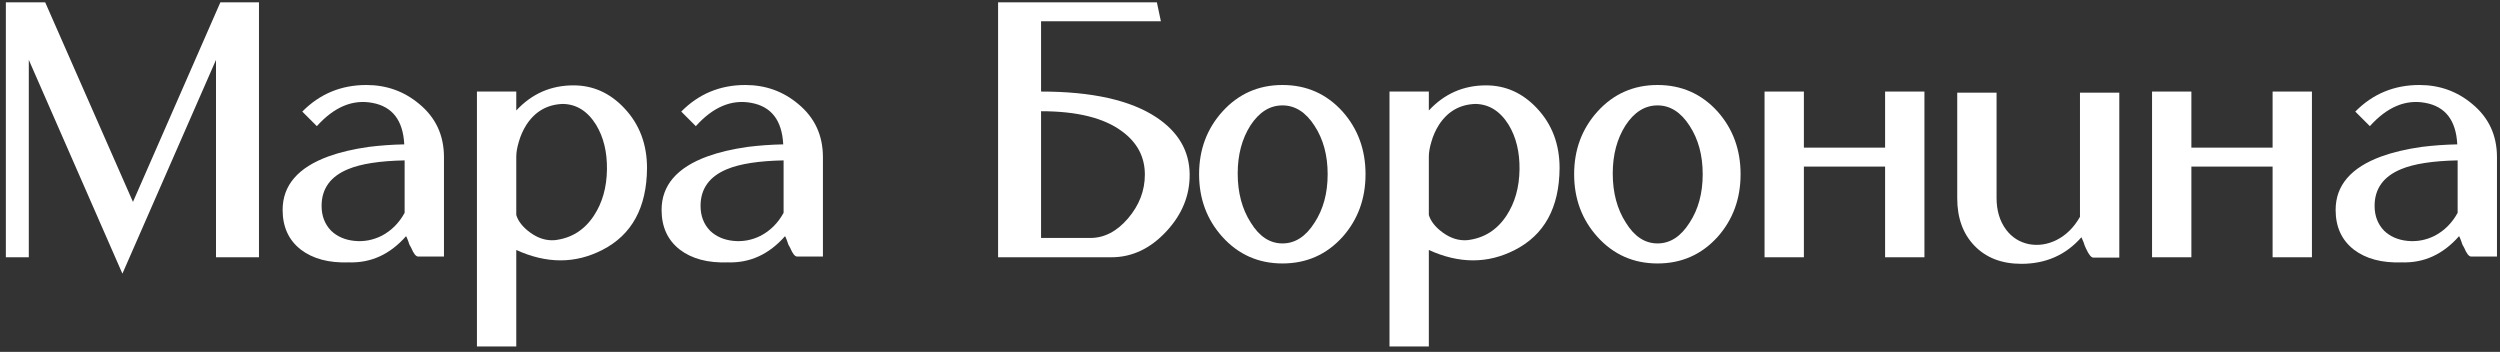 <?xml version="1.0" encoding="UTF-8"?> <svg xmlns="http://www.w3.org/2000/svg" width="405" height="57" viewBox="0 0 405 57" fill="none"><rect x="0" y="0" width="405" height="57" fill="#333333" stroke="none"/><path d="M41.954 0.377V41.677H34.992V9.699L19.829 44.332L4.666 9.699V41.677H0.949V0.377H7.321L21.54 32.709L35.7 0.377H41.954Z" fill="white"></path><path d="M52.098 33.358C52.098 34.971 52.609 36.308 53.632 37.37C54.615 38.314 55.874 38.865 57.408 39.022C58.942 39.179 60.417 38.904 61.833 38.196C63.406 37.37 64.645 36.131 65.55 34.479V25.983C61.538 26.062 58.489 26.534 56.405 27.399C53.533 28.579 52.098 30.565 52.098 33.358ZM59.355 13.77C62.619 13.77 65.471 14.793 67.91 16.838C70.584 19.041 71.922 21.912 71.922 25.452V41.559H67.733C67.379 41.559 67.005 41.087 66.612 40.143L66.317 39.612L66.14 39.081C65.982 38.648 65.864 38.373 65.786 38.255C63.19 41.205 60.102 42.621 56.523 42.503C53.297 42.621 50.701 41.933 48.735 40.438C46.768 38.904 45.785 36.76 45.785 34.007C45.785 30.034 48.263 27.143 53.219 25.334C55.067 24.665 57.231 24.154 59.709 23.8C61.597 23.564 63.524 23.426 65.491 23.387C65.294 19.493 63.563 17.251 60.299 16.661C57.113 16.071 54.123 17.33 51.331 20.437L48.971 18.077C51.803 15.206 55.264 13.77 59.355 13.77Z" fill="white"></path><path d="M83.636 34.833C83.951 35.856 84.698 36.8 85.878 37.665C87.176 38.609 88.514 39.022 89.89 38.904C92.565 38.589 94.669 37.272 96.203 34.951C97.58 32.866 98.288 30.369 98.327 27.458C98.367 24.626 97.777 22.207 96.557 20.201C95.181 17.998 93.391 16.877 91.188 16.838C88.671 16.917 86.704 18.038 85.288 20.201C84.738 21.066 84.325 21.991 84.049 22.974C83.774 23.879 83.636 24.685 83.636 25.393V34.833ZM104.817 27.222C104.778 33.633 102.359 38.058 97.56 40.497C93.194 42.739 88.553 42.739 83.636 40.497V56.132H77.264V14.832H83.636V17.9C86.154 15.186 89.241 13.829 92.899 13.829C96.085 13.829 98.839 15.068 101.159 17.546C103.598 20.142 104.817 23.367 104.817 27.222Z" fill="white"></path><path d="M113.49 33.358C113.49 34.971 114.001 36.308 115.024 37.37C116.007 38.314 117.266 38.865 118.8 39.022C120.334 39.179 121.809 38.904 123.225 38.196C124.798 37.37 126.037 36.131 126.942 34.479V25.983C122.93 26.062 119.882 26.534 117.797 27.399C114.926 28.579 113.49 30.565 113.49 33.358ZM120.747 13.77C124.012 13.77 126.863 14.793 129.302 16.838C131.977 19.041 133.314 21.912 133.314 25.452V41.559H129.125C128.771 41.559 128.397 41.087 128.004 40.143L127.709 39.612L127.532 39.081C127.375 38.648 127.257 38.373 127.178 38.255C124.582 41.205 121.494 42.621 117.915 42.503C114.69 42.621 112.094 41.933 110.127 40.438C108.16 38.904 107.177 36.76 107.177 34.007C107.177 30.034 109.655 27.143 114.611 25.334C116.46 24.665 118.623 24.154 121.101 23.8C122.989 23.564 124.916 23.426 126.883 23.387C126.686 19.493 124.956 17.251 121.691 16.661C118.505 16.071 115.516 17.33 112.723 20.437L110.363 18.077C113.195 15.206 116.656 13.77 120.747 13.77Z" fill="white"></path><path d="M176.617 38.55C178.898 38.55 180.943 37.488 182.753 35.364C184.562 33.24 185.467 30.88 185.467 28.284C185.467 25.413 184.228 23.072 181.75 21.263C178.839 19.1 174.473 18.018 168.652 18.018V38.55H176.617ZM168.652 14.832C176.912 14.832 183.146 16.228 187.355 19.021C190.895 21.381 192.684 24.449 192.724 28.225C192.763 31.647 191.504 34.735 188.948 37.488C186.352 40.281 183.382 41.677 180.039 41.677H161.69V0.377H187.414L188.063 3.445H168.652V14.832Z" fill="white"></path><path d="M207.764 17.074C205.718 17.074 203.988 18.156 202.572 20.319C201.195 22.482 200.507 25.078 200.507 28.107C200.507 31.214 201.215 33.869 202.631 36.072C204.007 38.314 205.718 39.435 207.764 39.435C209.809 39.435 211.54 38.314 212.956 36.072C214.372 33.909 215.08 31.293 215.08 28.225C215.08 25.157 214.372 22.541 212.956 20.378C211.54 18.175 209.809 17.074 207.764 17.074ZM207.764 13.77C211.658 13.77 214.903 15.206 217.499 18.077C219.977 20.87 221.216 24.252 221.216 28.225C221.216 32.198 219.977 35.58 217.499 38.373C214.903 41.244 211.658 42.68 207.764 42.68C203.87 42.68 200.625 41.244 198.029 38.373C195.511 35.58 194.253 32.198 194.253 28.225C194.253 24.252 195.511 20.87 198.029 18.077C200.625 15.206 203.87 13.77 207.764 13.77Z" fill="white"></path><path d="M231.471 34.833C231.785 35.856 232.533 36.8 233.713 37.665C235.011 38.609 236.348 39.022 237.725 38.904C240.399 38.589 242.504 37.272 244.038 34.951C245.414 32.866 246.122 30.369 246.162 27.458C246.201 24.626 245.611 22.207 244.392 20.201C243.015 17.998 241.225 16.877 239.023 16.838C236.505 16.917 234.539 18.038 233.123 20.201C232.572 21.066 232.159 21.991 231.884 22.974C231.608 23.879 231.471 24.685 231.471 25.393V34.833ZM252.652 27.222C252.612 33.633 250.193 38.058 245.395 40.497C241.029 42.739 236.387 42.739 231.471 40.497V56.132H225.099V14.832H231.471V17.9C233.988 15.186 237.076 13.829 240.734 13.829C243.92 13.829 246.673 15.068 248.994 17.546C251.432 20.142 252.652 23.367 252.652 27.222Z" fill="white"></path><path d="M268.522 17.074C266.477 17.074 264.746 18.156 263.33 20.319C261.953 22.482 261.265 25.078 261.265 28.107C261.265 31.214 261.973 33.869 263.389 36.072C264.766 38.314 266.477 39.435 268.522 39.435C270.567 39.435 272.298 38.314 273.714 36.072C275.13 33.909 275.838 31.293 275.838 28.225C275.838 25.157 275.13 22.541 273.714 20.378C272.298 18.175 270.567 17.074 268.522 17.074ZM268.522 13.77C272.416 13.77 275.661 15.206 278.257 18.077C280.735 20.87 281.974 24.252 281.974 28.225C281.974 32.198 280.735 35.58 278.257 38.373C275.661 41.244 272.416 42.68 268.522 42.68C264.628 42.68 261.383 41.244 258.787 38.373C256.27 35.58 255.011 32.198 255.011 28.225C255.011 24.252 256.27 20.87 258.787 18.077C261.383 15.206 264.628 13.77 268.522 13.77Z" fill="white"></path><path d="M311.758 14.832V41.677H305.386V26.986H292.229V41.677H285.857V14.832H292.229V23.918H305.386V14.832H311.758Z" fill="white"></path><path d="M317.072 15.009H323.444V32.06C323.444 34.105 323.955 35.816 324.978 37.193C325.922 38.452 327.161 39.238 328.695 39.553C330.189 39.828 331.664 39.612 333.12 38.904C334.693 38.117 335.971 36.859 336.955 35.128V15.009H343.327V41.736H339.138C338.784 41.736 338.39 41.264 337.958 40.32L337.722 39.789L337.545 39.258C337.348 38.825 337.23 38.55 337.191 38.432C334.673 41.303 331.428 42.739 327.456 42.739C324.27 42.739 321.733 41.756 319.845 39.789C317.996 37.862 317.072 35.305 317.072 32.119V15.009Z" fill="white"></path><path d="M374.533 14.832V41.677H368.161V26.986H355.004V41.677H348.632V14.832H355.004V23.918H368.161V14.832H374.533Z" fill="white"></path><path d="M384.685 33.358C384.685 34.971 385.196 36.308 386.219 37.37C387.202 38.314 388.461 38.865 389.995 39.022C391.529 39.179 393.004 38.904 394.42 38.196C395.993 37.37 397.232 36.131 398.137 34.479V25.983C394.125 26.062 391.076 26.534 388.992 27.399C386.12 28.579 384.685 30.565 384.685 33.358ZM391.942 13.77C395.206 13.77 398.058 14.793 400.497 16.838C403.171 19.041 404.509 21.912 404.509 25.452V41.559H400.32C399.966 41.559 399.592 41.087 399.199 40.143L398.904 39.612L398.727 39.081C398.569 38.648 398.451 38.373 398.373 38.255C395.777 41.205 392.689 42.621 389.11 42.503C385.884 42.621 383.288 41.933 381.322 40.438C379.355 38.904 378.372 36.76 378.372 34.007C378.372 30.034 380.85 27.143 385.806 25.334C387.654 24.665 389.818 24.154 392.296 23.8C394.184 23.564 396.111 23.426 398.078 23.387C397.881 19.493 396.15 17.251 392.886 16.661C389.7 16.071 386.71 17.33 383.918 20.437L381.558 18.077C384.39 15.206 387.851 13.77 391.942 13.77Z" fill="white"></path></svg> 